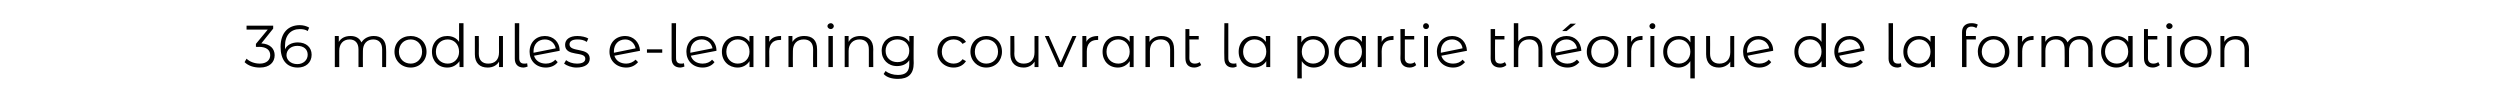 <?xml version="1.0" standalone="no"?><!DOCTYPE svg PUBLIC "-//W3C//DTD SVG 1.1//EN" "http://www.w3.org/Graphics/SVG/1.1/DTD/svg11.dtd"><svg xmlns="http://www.w3.org/2000/svg" version="1.1" width="507px" height="21px" viewBox="0 -2 507 21" style="top:-2px"><desc>36 modules e learning couvrant la partie th orique de la formation</desc><defs/><g id="Polygon48993"><path d="m55.7 9.2c0 1.4-1 2.5-3 2.5c-1.3 0-2.4-.4-3.1-1.1c0 0 .4-.7.4-.7c.6.6 1.6 1 2.7 1c1.3 0 2.1-.7 2.1-1.7c0-1-.7-1.7-2.3-1.7c.05.04-.6 0-.6 0l0-.6l2.4-2.9l-4.3 0l0-.8l5.4 0l0 .6c0 0-2.4 3.02-2.4 3c1.8.1 2.7 1.1 2.7 2.4zm7.5-.1c0 1.6-1.2 2.6-2.8 2.6c-2.3 0-3.5-1.6-3.5-4.2c0-2.9 1.6-4.4 3.9-4.4c.7 0 1.4.2 1.9.5c0 0-.3.7-.3.7c-.4-.3-1-.4-1.6-.4c-1.8 0-3 1.2-3 3.4c0 .2 0 .5 0 .7c.4-.9 1.4-1.4 2.6-1.4c1.7 0 2.8 1 2.8 2.5zm-.8 0c0-1.1-.8-1.8-2.1-1.8c-1.3 0-2.2.8-2.2 1.9c0 .9.8 1.8 2.2 1.8c1.2 0 2.1-.8 2.1-1.9zm15.9-1.1c.04-.04 0 3.6 0 3.6l-.8 0c0 0-.01-3.56 0-3.6c0-1.3-.7-2-1.8-2c-1.3 0-2.1.9-2.1 2.3c-.03 0 0 3.3 0 3.3l-.9 0c0 0 .02-3.56 0-3.6c0-1.3-.7-2-1.8-2c-1.3 0-2.1.9-2.1 2.3c-.02 0 0 3.3 0 3.3l-.9 0l0-6.3l.8 0c0 0 .04 1.16 0 1.2c.5-.8 1.3-1.2 2.4-1.2c1 0 1.8.4 2.2 1.3c.5-.8 1.4-1.3 2.5-1.3c1.5 0 2.5.8 2.5 2.7zm1.7.5c0-1.9 1.4-3.2 3.3-3.2c1.8 0 3.2 1.3 3.2 3.2c0 1.8-1.4 3.2-3.2 3.2c-1.9 0-3.3-1.4-3.3-3.2zm5.6 0c0-1.5-1-2.5-2.3-2.5c-1.4 0-2.4 1-2.4 2.5c0 1.4 1 2.4 2.4 2.4c1.3 0 2.3-1 2.3-2.4zm8.4-5.8l0 8.9l-.8 0c0 0-.05-1.23 0-1.2c-.6.8-1.4 1.3-2.5 1.3c-1.8 0-3.1-1.3-3.1-3.2c0-1.9 1.3-3.2 3.1-3.2c1 0 1.9.4 2.4 1.2c.02 0 0-3.8 0-3.8l.9 0zm-.9 5.8c0-1.5-1-2.5-2.3-2.5c-1.4 0-2.4 1-2.4 2.5c0 1.4 1 2.4 2.4 2.4c1.3 0 2.3-1 2.3-2.4zm8.9-3.2l0 6.3l-.8 0c0 0 .02-1.14 0-1.1c-.4.7-1.2 1.2-2.3 1.2c-1.6 0-2.6-.9-2.6-2.7c-.01-.04 0-3.7 0-3.7l.8 0c0 0 .04 3.58 0 3.6c0 1.3.7 2 1.9 2c1.4 0 2.2-.8 2.2-2.3c-.02.02 0-3.3 0-3.3l.8 0zm2.4 4.6c.02-.04 0-7.2 0-7.2l.9 0c0 0-.03 7.09 0 7.1c0 .7.3 1.1 1 1.1c.3 0 .5 0 .6-.1c0 0 .1.7.1.7c-.3.1-.6.2-.8.2c-1.2 0-1.8-.7-1.8-1.8zm8.2.2c0 0 .5.5.5.5c-.5.7-1.4 1.1-2.4 1.1c-2 0-3.3-1.4-3.3-3.2c0-1.9 1.3-3.2 3.1-3.2c1.7 0 3 1.2 3 3c0 0-5.2 1-5.2 1c.3 1 1.2 1.6 2.4 1.6c.8 0 1.5-.3 1.9-.8zm-4.4-1.7c0 .1 0 .2 0 .3c0 0 4.5-.9 4.5-.9c-.2-1-1-1.8-2.2-1.8c-1.4 0-2.3 1-2.3 2.4zm6.2 2.5c0 0 .4-.7.4-.7c.5.4 1.3.7 2.2.7c1.2 0 1.7-.4 1.7-1c0-1.6-4.1-.3-4.1-2.8c0-1.1.9-1.8 2.5-1.8c.8 0 1.7.2 2.2.5c0 0-.3.7-.3.7c-.6-.4-1.2-.5-1.9-.5c-1.1 0-1.6.4-1.6 1c0 1.7 4.1.5 4.1 2.9c0 1.1-1 1.8-2.7 1.8c-1 0-2-.4-2.5-.8zm14.5-.8c0 0 .5.5.5.5c-.6.7-1.4 1.1-2.4 1.1c-2 0-3.4-1.4-3.4-3.2c0-1.9 1.3-3.2 3.2-3.2c1.6 0 2.9 1.2 3 3c0 0-5.2 1-5.2 1c.3 1 1.2 1.6 2.4 1.6c.7 0 1.4-.3 1.9-.8zm-4.4-1.7c0 .1 0 .2 0 .3c0 0 4.4-.9 4.4-.9c-.2-1-1-1.8-2.1-1.8c-1.4 0-2.3 1-2.3 2.4zm6.7-.4l3.1 0l0 .7l-3.1 0l0-.7zm5 1.9c.02-.04 0-7.2 0-7.2l.9 0c0 0-.03 7.09 0 7.1c0 .7.3 1.1 1 1.1c.3 0 .5 0 .6-.1c0 0 .1.7.1.7c-.3.1-.6.2-.8.2c-1.2 0-1.8-.7-1.8-1.8zm8.2.2c0 0 .5.5.5.5c-.5.7-1.4 1.1-2.4 1.1c-2 0-3.3-1.4-3.3-3.2c0-1.9 1.3-3.2 3.1-3.2c1.7 0 3 1.2 3 3c0 0-5.2 1-5.2 1c.3 1 1.2 1.6 2.4 1.6c.8 0 1.5-.3 1.9-.8zm-4.4-1.7c0 .1 0 .2 0 .3c0 0 4.5-.9 4.5-.9c-.2-1-1-1.8-2.2-1.8c-1.4 0-2.3 1-2.3 2.4zm12.8-3.1l0 6.3l-.8 0c0 0 0-1.23 0-1.2c-.5.8-1.4 1.3-2.4 1.3c-1.8 0-3.2-1.3-3.2-3.2c0-1.9 1.4-3.2 3.2-3.2c1 0 1.8.4 2.4 1.2c-.04 0 0-1.2 0-1.2l.8 0zm-.8 3.2c0-1.5-1-2.5-2.4-2.5c-1.3 0-2.3 1-2.3 2.5c0 1.4 1 2.4 2.3 2.4c1.4 0 2.4-1 2.4-2.4zm6.4-3.2c0 0 0 .8 0 .8c-.1 0-.2 0-.2 0c-1.4 0-2.2.8-2.2 2.3c.04 0 0 3.2 0 3.2l-.8 0l0-6.3l.8 0c0 0 .01 1.24 0 1.2c.4-.8 1.2-1.2 2.4-1.2zm7.3 2.7c.01-.04 0 3.6 0 3.6l-.8 0c0 0-.04-3.56 0-3.6c0-1.3-.7-2-1.9-2c-1.4 0-2.2.9-2.2 2.3c-.04 0 0 3.3 0 3.3l-.9 0l0-6.3l.8 0c0 0 .02 1.17 0 1.2c.5-.8 1.3-1.2 2.4-1.2c1.6 0 2.6.8 2.6 2.7zm2.1-4.7c0-.3.3-.6.7-.6c.3 0 .6.3.6.6c0 .3-.3.6-.6.6c-.4 0-.7-.3-.7-.6zm.2 2l.9 0l0 6.3l-.9 0l0-6.3zm9.1 2.7c-.03-.04 0 3.6 0 3.6l-.9 0c0 0 .02-3.56 0-3.6c0-1.3-.7-2-1.9-2c-1.3 0-2.2.9-2.2 2.3c.01 0 0 3.3 0 3.3l-.8 0l0-6.3l.8 0c0 0-.03 1.17 0 1.2c.4-.8 1.3-1.2 2.4-1.2c1.5 0 2.6.8 2.6 2.7zm8.2-2.7c0 0-.05 5.55 0 5.5c0 2.2-1.1 3.2-3.2 3.2c-1.2 0-2.3-.3-2.9-1c0 0 .4-.6.4-.6c.6.5 1.5.8 2.5.8c1.6 0 2.3-.7 2.3-2.2c0 0 0-.8 0-.8c-.5.8-1.4 1.2-2.5 1.2c-1.8 0-3.1-1.3-3.1-3.1c0-1.8 1.3-3 3.1-3c1.1 0 2 .4 2.5 1.2c.04.02 0-1.2 0-1.2l.9 0zm-.9 3c0-1.4-1-2.3-2.4-2.3c-1.4 0-2.4.9-2.4 2.3c0 1.4 1 2.3 2.4 2.3c1.4 0 2.4-.9 2.4-2.3zm5.7.2c0-1.9 1.4-3.2 3.3-3.2c1.1 0 2 .4 2.5 1.2c0 0-.7.4-.7.4c-.4-.6-1.1-.9-1.8-.9c-1.4 0-2.4 1-2.4 2.5c0 1.4 1 2.4 2.4 2.4c.7 0 1.4-.3 1.8-.9c0 0 .7.4.7.4c-.5.8-1.4 1.3-2.5 1.3c-1.9 0-3.3-1.4-3.3-3.2zm6.7 0c0-1.9 1.4-3.2 3.2-3.2c1.9 0 3.2 1.3 3.2 3.2c0 1.8-1.3 3.2-3.2 3.2c-1.8 0-3.2-1.4-3.2-3.2zm5.6 0c0-1.5-1-2.5-2.4-2.5c-1.3 0-2.3 1-2.3 2.5c0 1.4 1 2.4 2.3 2.4c1.4 0 2.4-1 2.4-2.4zm8.2-3.2l0 6.3l-.8 0c0 0 .03-1.14 0-1.1c-.4.7-1.2 1.2-2.2 1.2c-1.6 0-2.7-.9-2.7-2.7c0-.04 0-3.7 0-3.7l.8 0c0 0 .05 3.58 0 3.6c0 1.3.7 2 1.9 2c1.4 0 2.2-.8 2.2-2.3c-.01.02 0-3.3 0-3.3l.8 0zm7.7 0l-2.8 6.3l-.8 0l-2.8-6.3l.8 0l2.4 5.4l2.4-5.4l.8 0zm4.4 0c0 0 0 .8 0 .8c-.1 0-.1 0-.2 0c-1.3 0-2.1.8-2.1 2.3c-.01 0 0 3.2 0 3.2l-.9 0l0-6.3l.8 0c0 0 .05 1.24 0 1.2c.4-.8 1.2-1.2 2.4-1.2zm7.2 0l0 6.3l-.8 0c0 0 .04-1.23 0-1.2c-.5.8-1.4 1.3-2.4 1.3c-1.8 0-3.1-1.3-3.1-3.2c0-1.9 1.3-3.2 3.1-3.2c1 0 1.9.4 2.4 1.2c0 0 0-1.2 0-1.2l.8 0zm-.8 3.2c0-1.5-1-2.5-2.3-2.5c-1.4 0-2.4 1-2.4 2.5c0 1.4 1 2.4 2.4 2.4c1.3 0 2.3-1 2.3-2.4zm9-.5c.03-.04 0 3.6 0 3.6l-.8 0c0 0-.02-3.56 0-3.6c0-1.3-.7-2-1.9-2c-1.4 0-2.2.9-2.2 2.3c-.02 0 0 3.3 0 3.3l-.9 0l0-6.3l.8 0c0 0 .04 1.17 0 1.2c.5-.8 1.4-1.2 2.4-1.2c1.6 0 2.6.8 2.6 2.7zm5.5 3.2c-.4.3-.9.5-1.4.5c-1.2 0-1.8-.7-1.8-1.9c-.01.04 0-5.9 0-5.9l.8 0l0 1.4l1.9 0l0 .7l-1.9 0c0 0 .04 3.79 0 3.8c0 .7.4 1.1 1.1 1.1c.4 0 .7-.1 1-.3c0 0 .3.6.3.6zm4.7-1.3c-.05-.04 0-7.2 0-7.2l.8 0c0 0 0 7.09 0 7.1c0 .7.3 1.1 1.1 1.1c.2 0 .4 0 .5-.1c0 0 .1.7.1.7c-.2.1-.5.2-.8.2c-1.1 0-1.7-.7-1.7-1.8zm9.3-4.6l0 6.3l-.8 0c0 0-.02-1.23 0-1.2c-.5.8-1.4 1.3-2.5 1.3c-1.8 0-3.1-1.3-3.1-3.2c0-1.9 1.3-3.2 3.1-3.2c1.1 0 1.9.4 2.4 1.2c.05 0 0-1.2 0-1.2l.9 0zm-.8 3.2c0-1.5-1-2.5-2.4-2.5c-1.3 0-2.3 1-2.3 2.5c0 1.4 1 2.4 2.3 2.4c1.4 0 2.4-1 2.4-2.4zm12.7 0c0 1.9-1.3 3.2-3.1 3.2c-1 0-1.9-.5-2.4-1.3c-.03.03 0 3.5 0 3.5l-.9 0l0-8.6l.8 0c0 0 .03 1.25 0 1.3c.5-.9 1.4-1.3 2.5-1.3c1.8 0 3.1 1.3 3.1 3.2zm-.8 0c0-1.5-1.1-2.5-2.4-2.5c-1.3 0-2.3 1-2.3 2.5c0 1.4 1 2.4 2.3 2.4c1.3 0 2.4-1 2.4-2.4zm8.3-3.2l0 6.3l-.8 0c0 0 0-1.23 0-1.2c-.5.8-1.4 1.3-2.4 1.3c-1.8 0-3.2-1.3-3.2-3.2c0-1.9 1.4-3.2 3.2-3.2c1 0 1.8.4 2.4 1.2c-.04 0 0-1.2 0-1.2l.8 0zm-.8 3.2c0-1.5-1-2.5-2.4-2.5c-1.3 0-2.3 1-2.3 2.5c0 1.4 1 2.4 2.3 2.4c1.4 0 2.4-1 2.4-2.4zm6.4-3.2c0 0 0 .8 0 .8c-.1 0-.2 0-.2 0c-1.4 0-2.2.8-2.2 2.3c.04 0 0 3.2 0 3.2l-.8 0l0-6.3l.8 0c0 0 .01 1.24 0 1.2c.4-.8 1.2-1.2 2.4-1.2zm4.6 5.9c-.3.3-.8.5-1.3.5c-1.2 0-1.9-.7-1.9-1.9c.05.04 0-5.9 0-5.9l.9 0l0 1.4l1.9 0l0 .7l-1.9 0c0 0 0 3.79 0 3.8c0 .7.4 1.1 1.1 1.1c.3 0 .7-.1.9-.3c0 0 .3.6.3.6zm1.4-7.9c0-.3.2-.6.6-.6c.3 0 .6.3.6.6c0 .3-.2.6-.6.6c-.4 0-.6-.3-.6-.6zm.2 2l.8 0l0 6.3l-.8 0l0-6.3zm7.8 4.8c0 0 .5.5.5.5c-.6.7-1.4 1.1-2.4 1.1c-2 0-3.3-1.4-3.3-3.2c0-1.9 1.3-3.2 3.1-3.2c1.7 0 2.9 1.2 3 3c0 0-5.2 1-5.2 1c.3 1 1.2 1.6 2.4 1.6c.8 0 1.5-.3 1.9-.8zm-4.4-1.7c0 .1 0 .2 0 .3c0 0 4.4-.9 4.4-.9c-.1-1-1-1.8-2.1-1.8c-1.4 0-2.3 1-2.3 2.4zm13.3 2.8c-.3.3-.8.5-1.3.5c-1.2 0-1.9-.7-1.9-1.9c.02.04 0-5.9 0-5.9l.9 0l0 1.4l1.9 0l0 .7l-1.9 0c0 0-.03 3.79 0 3.8c0 .7.3 1.1 1.1 1.1c.3 0 .6-.1.9-.3c0 0 .3.6.3.6zm7.3-3.2c.04-.04 0 3.6 0 3.6l-.8 0c0 0-.01-3.56 0-3.6c0-1.3-.7-2-1.9-2c-1.4 0-2.2.9-2.2 2.3c-.01 0 0 3.3 0 3.3l-.9 0l0-8.9l.9 0c0 0-.01 3.71 0 3.7c.5-.7 1.3-1.1 2.4-1.1c1.5 0 2.5.8 2.5 2.7zm4.9-3.7l-.9 0l1.7-1.5l1.1 0l-1.9 1.5zm2.1 5.8c0 0 .5.5.5.5c-.6.7-1.4 1.1-2.4 1.1c-2 0-3.4-1.4-3.4-3.2c0-1.9 1.4-3.2 3.2-3.2c1.7 0 2.9 1.2 3 3c0 0-5.2 1-5.2 1c.3 1 1.2 1.6 2.4 1.6c.8 0 1.4-.3 1.9-.8zm-4.4-1.7c0 .1 0 .2 0 .3c0 0 4.4-.9 4.4-.9c-.1-1-1-1.8-2.1-1.8c-1.4 0-2.3 1-2.3 2.4zm6.4.1c0-1.9 1.4-3.2 3.2-3.2c1.9 0 3.2 1.3 3.2 3.2c0 1.8-1.3 3.2-3.2 3.2c-1.8 0-3.2-1.4-3.2-3.2zm5.6 0c0-1.5-1-2.5-2.4-2.5c-1.3 0-2.3 1-2.3 2.5c0 1.4 1 2.4 2.3 2.4c1.4 0 2.4-1 2.4-2.4zm5.7-3.2c0 0 0 .8 0 .8c0 0-.1 0-.2 0c-1.3 0-2.1.8-2.1 2.3c.01 0 0 3.2 0 3.2l-.8 0l0-6.3l.8 0c0 0-.03 1.24 0 1.2c.4-.8 1.2-1.2 2.3-1.2zm1.4-2c0-.3.3-.6.6-.6c.4 0 .6.3.6.6c0 .3-.2.6-.6.6c-.3 0-.6-.3-.6-.6zm.2 2l.8 0l0 6.3l-.8 0l0-6.3zm9 0l0 8.6l-.9 0c0 0 .01-3.47 0-3.5c-.5.8-1.4 1.3-2.4 1.3c-1.8 0-3.1-1.3-3.1-3.2c0-1.9 1.3-3.2 3.1-3.2c1.1 0 1.9.4 2.4 1.3c.05-.05 0-1.3 0-1.3l.9 0zm-.9 3.2c0-1.5-1-2.5-2.3-2.5c-1.4 0-2.4 1-2.4 2.5c0 1.4 1 2.4 2.4 2.4c1.3 0 2.3-1 2.3-2.4zm8.9-3.2l0 6.3l-.8 0c0 0 .01-1.14 0-1.1c-.4.7-1.3 1.2-2.3 1.2c-1.6 0-2.6-.9-2.6-2.7c-.02-.04 0-3.7 0-3.7l.8 0c0 0 .03 3.58 0 3.6c0 1.3.7 2 1.9 2c1.3 0 2.2-.8 2.2-2.3c-.03.02 0-3.3 0-3.3l.8 0zm7 4.8c0 0 .5.5.5.5c-.5.7-1.4 1.1-2.4 1.1c-2 0-3.3-1.4-3.3-3.2c0-1.9 1.3-3.2 3.1-3.2c1.7 0 3 1.2 3 3c0 0-5.2 1-5.2 1c.3 1 1.2 1.6 2.4 1.6c.8 0 1.5-.3 1.9-.8zm-4.4-1.7c0 .1 0 .2 0 .3c0 0 4.5-.9 4.5-.9c-.2-1-1-1.8-2.2-1.8c-1.3 0-2.3 1-2.3 2.4zm16-5.7l0 8.9l-.9 0c0 0 .05-1.23 0-1.2c-.5.8-1.3 1.3-2.4 1.3c-1.8 0-3.1-1.3-3.1-3.2c0-1.9 1.3-3.2 3.1-3.2c1 0 1.9.4 2.4 1.2c.01 0 0-3.8 0-3.8l.9 0zm-.9 5.8c0-1.5-1-2.5-2.3-2.5c-1.4 0-2.4 1-2.4 2.5c0 1.4 1 2.4 2.4 2.4c1.3 0 2.3-1 2.3-2.4zm7.9 1.6c0 0 .5.5.5.5c-.6.7-1.5 1.1-2.5 1.1c-1.9 0-3.3-1.4-3.3-3.2c0-1.9 1.3-3.2 3.1-3.2c1.7 0 3 1.2 3 3c0 0-5.1 1-5.1 1c.3 1 1.2 1.6 2.3 1.6c.8 0 1.5-.3 2-.8zm-4.5-1.7c0 .1 0 .2 0 .3c0 0 4.5-.9 4.5-.9c-.2-1-1-1.8-2.2-1.8c-1.3 0-2.3 1-2.3 2.4zm10.2 1.5c.03-.04 0-7.2 0-7.2l.9 0c0 0-.02 7.09 0 7.1c0 .7.3 1.1 1 1.1c.3 0 .5 0 .6-.1c0 0 .1.7.1.7c-.3.1-.5.2-.8.2c-1.1 0-1.8-.7-1.8-1.8zm9.4-4.6l0 6.3l-.8 0c0 0-.04-1.23 0-1.2c-.6.8-1.4 1.3-2.5 1.3c-1.8 0-3.1-1.3-3.1-3.2c0-1.9 1.3-3.2 3.1-3.2c1 0 1.9.4 2.4 1.2c.03 0 0-1.2 0-1.2l.9 0zm-.9 3.2c0-1.5-1-2.5-2.3-2.5c-1.3 0-2.4 1-2.4 2.5c0 1.4 1.1 2.4 2.4 2.4c1.3 0 2.3-1 2.3-2.4zm7.2-3.9c.03-.04 0 .7 0 .7l2 0l0 .7l-1.9 0l0 5.6l-.9 0c0 0 0-7.08 0-7.1c0-1.1.7-1.8 1.9-1.8c.5 0 1 .1 1.3.3c0 0-.3.7-.3.7c-.3-.2-.6-.3-1-.3c-.7 0-1.1.4-1.1 1.2zm2.4 3.9c0-1.9 1.3-3.2 3.2-3.2c1.8 0 3.2 1.3 3.2 3.2c0 1.8-1.4 3.2-3.2 3.2c-1.9 0-3.2-1.4-3.2-3.2zm5.5 0c0-1.5-1-2.5-2.3-2.5c-1.3 0-2.4 1-2.4 2.5c0 1.4 1.1 2.4 2.4 2.4c1.3 0 2.3-1 2.3-2.4zm5.8-3.2c0 0 0 .8 0 .8c-.1 0-.1 0-.2 0c-1.3 0-2.1.8-2.1 2.3c-.01 0 0 3.2 0 3.2l-.9 0l0-6.3l.9 0c0 0-.05 1.24 0 1.2c.4-.8 1.2-1.2 2.3-1.2zm12 2.7c-.03-.04 0 3.6 0 3.6l-.9 0c0 0 .02-3.56 0-3.6c0-1.3-.7-2-1.8-2c-1.3 0-2.1.9-2.1 2.3c-.01 0 0 3.3 0 3.3l-.9 0c0 0 .04-3.56 0-3.6c0-1.3-.6-2-1.8-2c-1.3 0-2.1.9-2.1 2.3c.01 0 0 3.3 0 3.3l-.8 0l0-6.3l.8 0c0 0-.03 1.16 0 1.2c.4-.8 1.2-1.2 2.3-1.2c1 0 1.8.4 2.2 1.3c.5-.8 1.4-1.3 2.5-1.3c1.6 0 2.6.8 2.6 2.7zm8.1-2.7l0 6.3l-.8 0c0 0-.04-1.23 0-1.2c-.6.8-1.4 1.3-2.5 1.3c-1.8 0-3.1-1.3-3.1-3.2c0-1.9 1.3-3.2 3.1-3.2c1 0 1.9.4 2.4 1.2c.02 0 0-1.2 0-1.2l.9 0zm-.9 3.2c0-1.5-1-2.5-2.3-2.5c-1.4 0-2.4 1-2.4 2.5c0 1.4 1 2.4 2.4 2.4c1.3 0 2.3-1 2.3-2.4zm6.4 2.7c-.4.3-.9.5-1.4.5c-1.2 0-1.8-.7-1.8-1.9c-.01.04 0-5.9 0-5.9l.8 0l0 1.4l1.9 0l0 .7l-1.9 0c0 0 .04 3.79 0 3.8c0 .7.4 1.1 1.1 1.1c.4 0 .7-.1 1-.3c0 0 .3.6.3.6zm1.3-7.9c0-.3.3-.6.6-.6c.4 0 .7.3.7.6c0 .3-.3.6-.7.6c-.3 0-.6-.3-.6-.6zm.2 2l.9 0l0 6.3l-.9 0l0-6.3zm2.6 3.2c0-1.9 1.4-3.2 3.2-3.2c1.9 0 3.2 1.3 3.2 3.2c0 1.8-1.3 3.2-3.2 3.2c-1.8 0-3.2-1.4-3.2-3.2zm5.6 0c0-1.5-1-2.5-2.4-2.5c-1.3 0-2.3 1-2.3 2.5c0 1.4 1 2.4 2.3 2.4c1.4 0 2.4-1 2.4-2.4zm8.4-.5c-.04-.04 0 3.6 0 3.6l-.9 0c0 0 .01-3.56 0-3.6c0-1.3-.7-2-1.9-2c-1.3 0-2.2.9-2.2 2.3c.01 0 0 3.3 0 3.3l-.8 0l0-6.3l.8 0c0 0-.03 1.17 0 1.2c.4-.8 1.3-1.2 2.4-1.2c1.5 0 2.6.8 2.6 2.7z" stroke="none" fill="#000"/></g></svg>